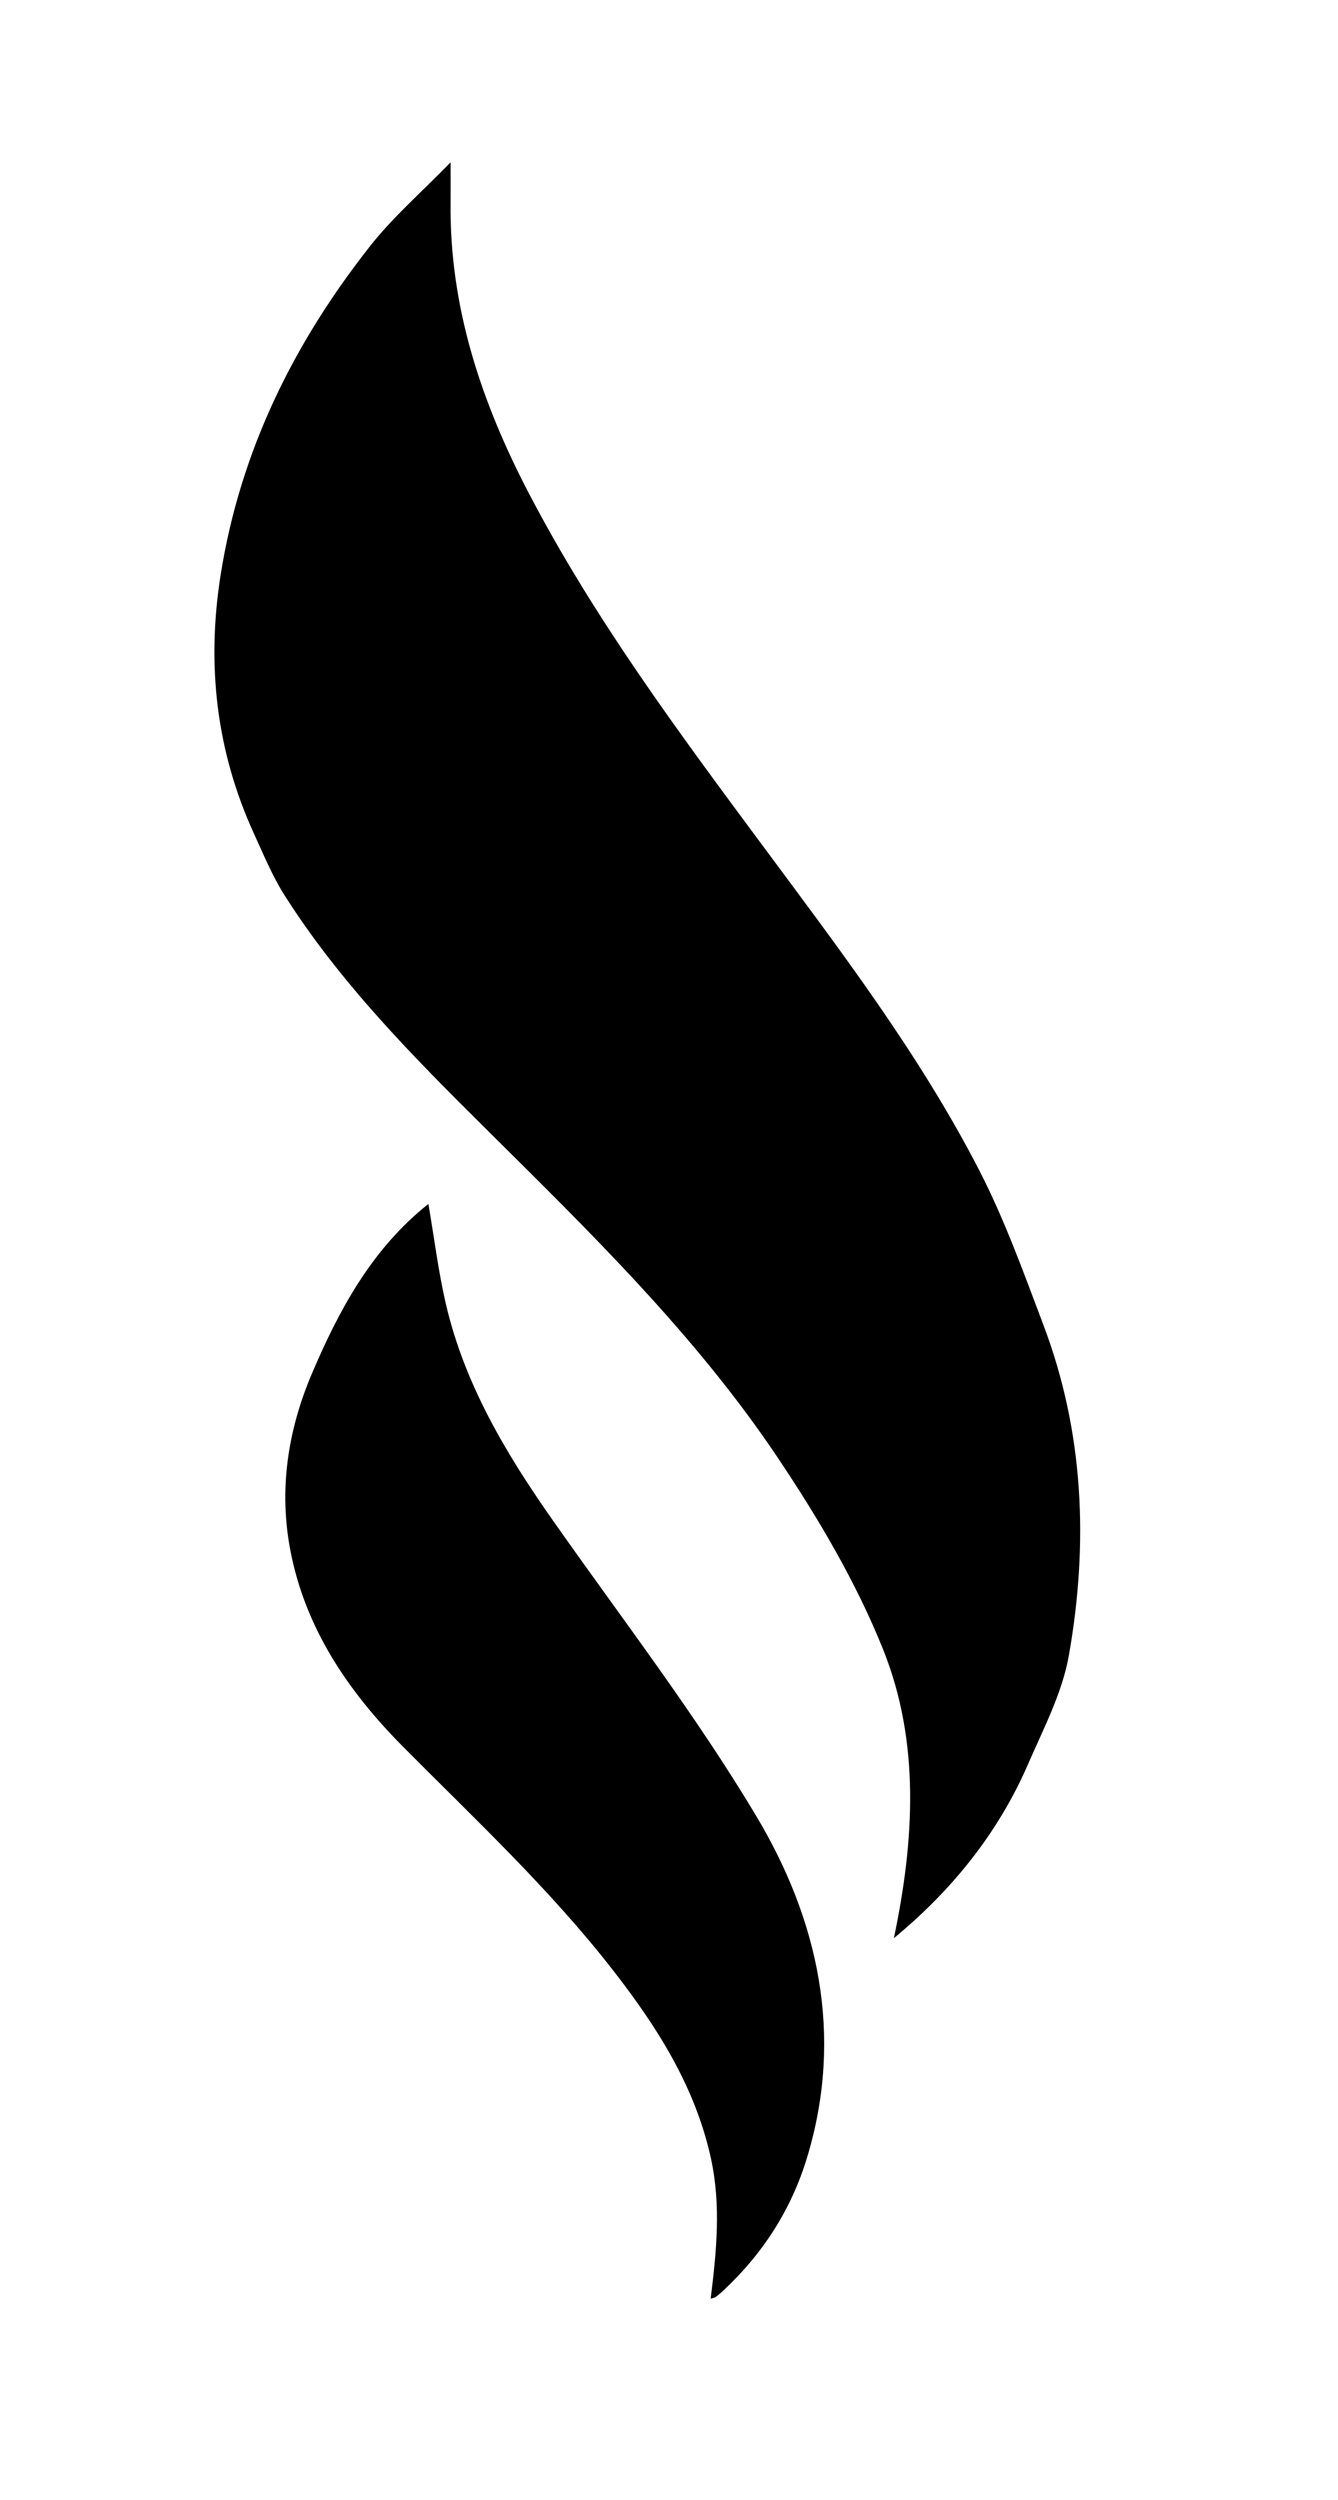 <?xml version="1.0" encoding="UTF-8"?>
<svg id="Ebene_1" data-name="Ebene 1" xmlns="http://www.w3.org/2000/svg" viewBox="0 0 169.5 316.5">
  <path d="m113.24,245.36c2.58-12.29,3.36-24.79-1.38-36.58-3.43-8.54-8.25-16.67-13.4-24.34-10.35-15.42-23.61-28.35-36.74-41.37-9.33-9.25-18.61-18.59-25.71-29.79-1.54-2.44-2.65-5.16-3.86-7.79-4.78-10.48-6-21.38-4.19-32.77,2.49-15.65,9.25-29.29,18.92-41.56,2.89-3.67,6.47-6.78,10.2-10.61,0,2.2.01,3.64,0,5.09-.15,13.23,3.9,25.3,9.94,36.85,8.28,15.85,18.88,30.12,29.48,44.41,9.86,13.3,19.94,26.48,27.55,41.25,3.22,6.26,5.63,12.97,8.13,19.58,5.15,13.59,5.72,27.68,3.23,41.82-.83,4.74-3.2,9.24-5.15,13.73-3.82,8.81-9.71,16.06-17.03,22.09Z"/>
  <path d="m54.27,152.41c.75,4.36,1.26,8.56,2.21,12.65,2.36,10.16,7.59,18.92,13.51,27.35,8.72,12.42,18.04,24.49,25.81,37.49,7.88,13.17,11.1,27.75,6.47,43.14-2.03,6.76-5.75,12.47-10.95,17.22-.23.21-.47.41-.73.57-.14.09-.33.1-.56.17.74-5.97,1.33-11.86.02-17.81-2-9.06-6.8-16.57-12.35-23.71-7.98-10.26-17.46-19.11-26.59-28.3-6.97-7.01-12.45-15.02-14.34-24.97-1.45-7.66-.31-15.11,2.71-22.24,3.35-7.88,7.35-15.35,14.07-20.97.22-.19.45-.37.72-.58Z"/>
</svg>
